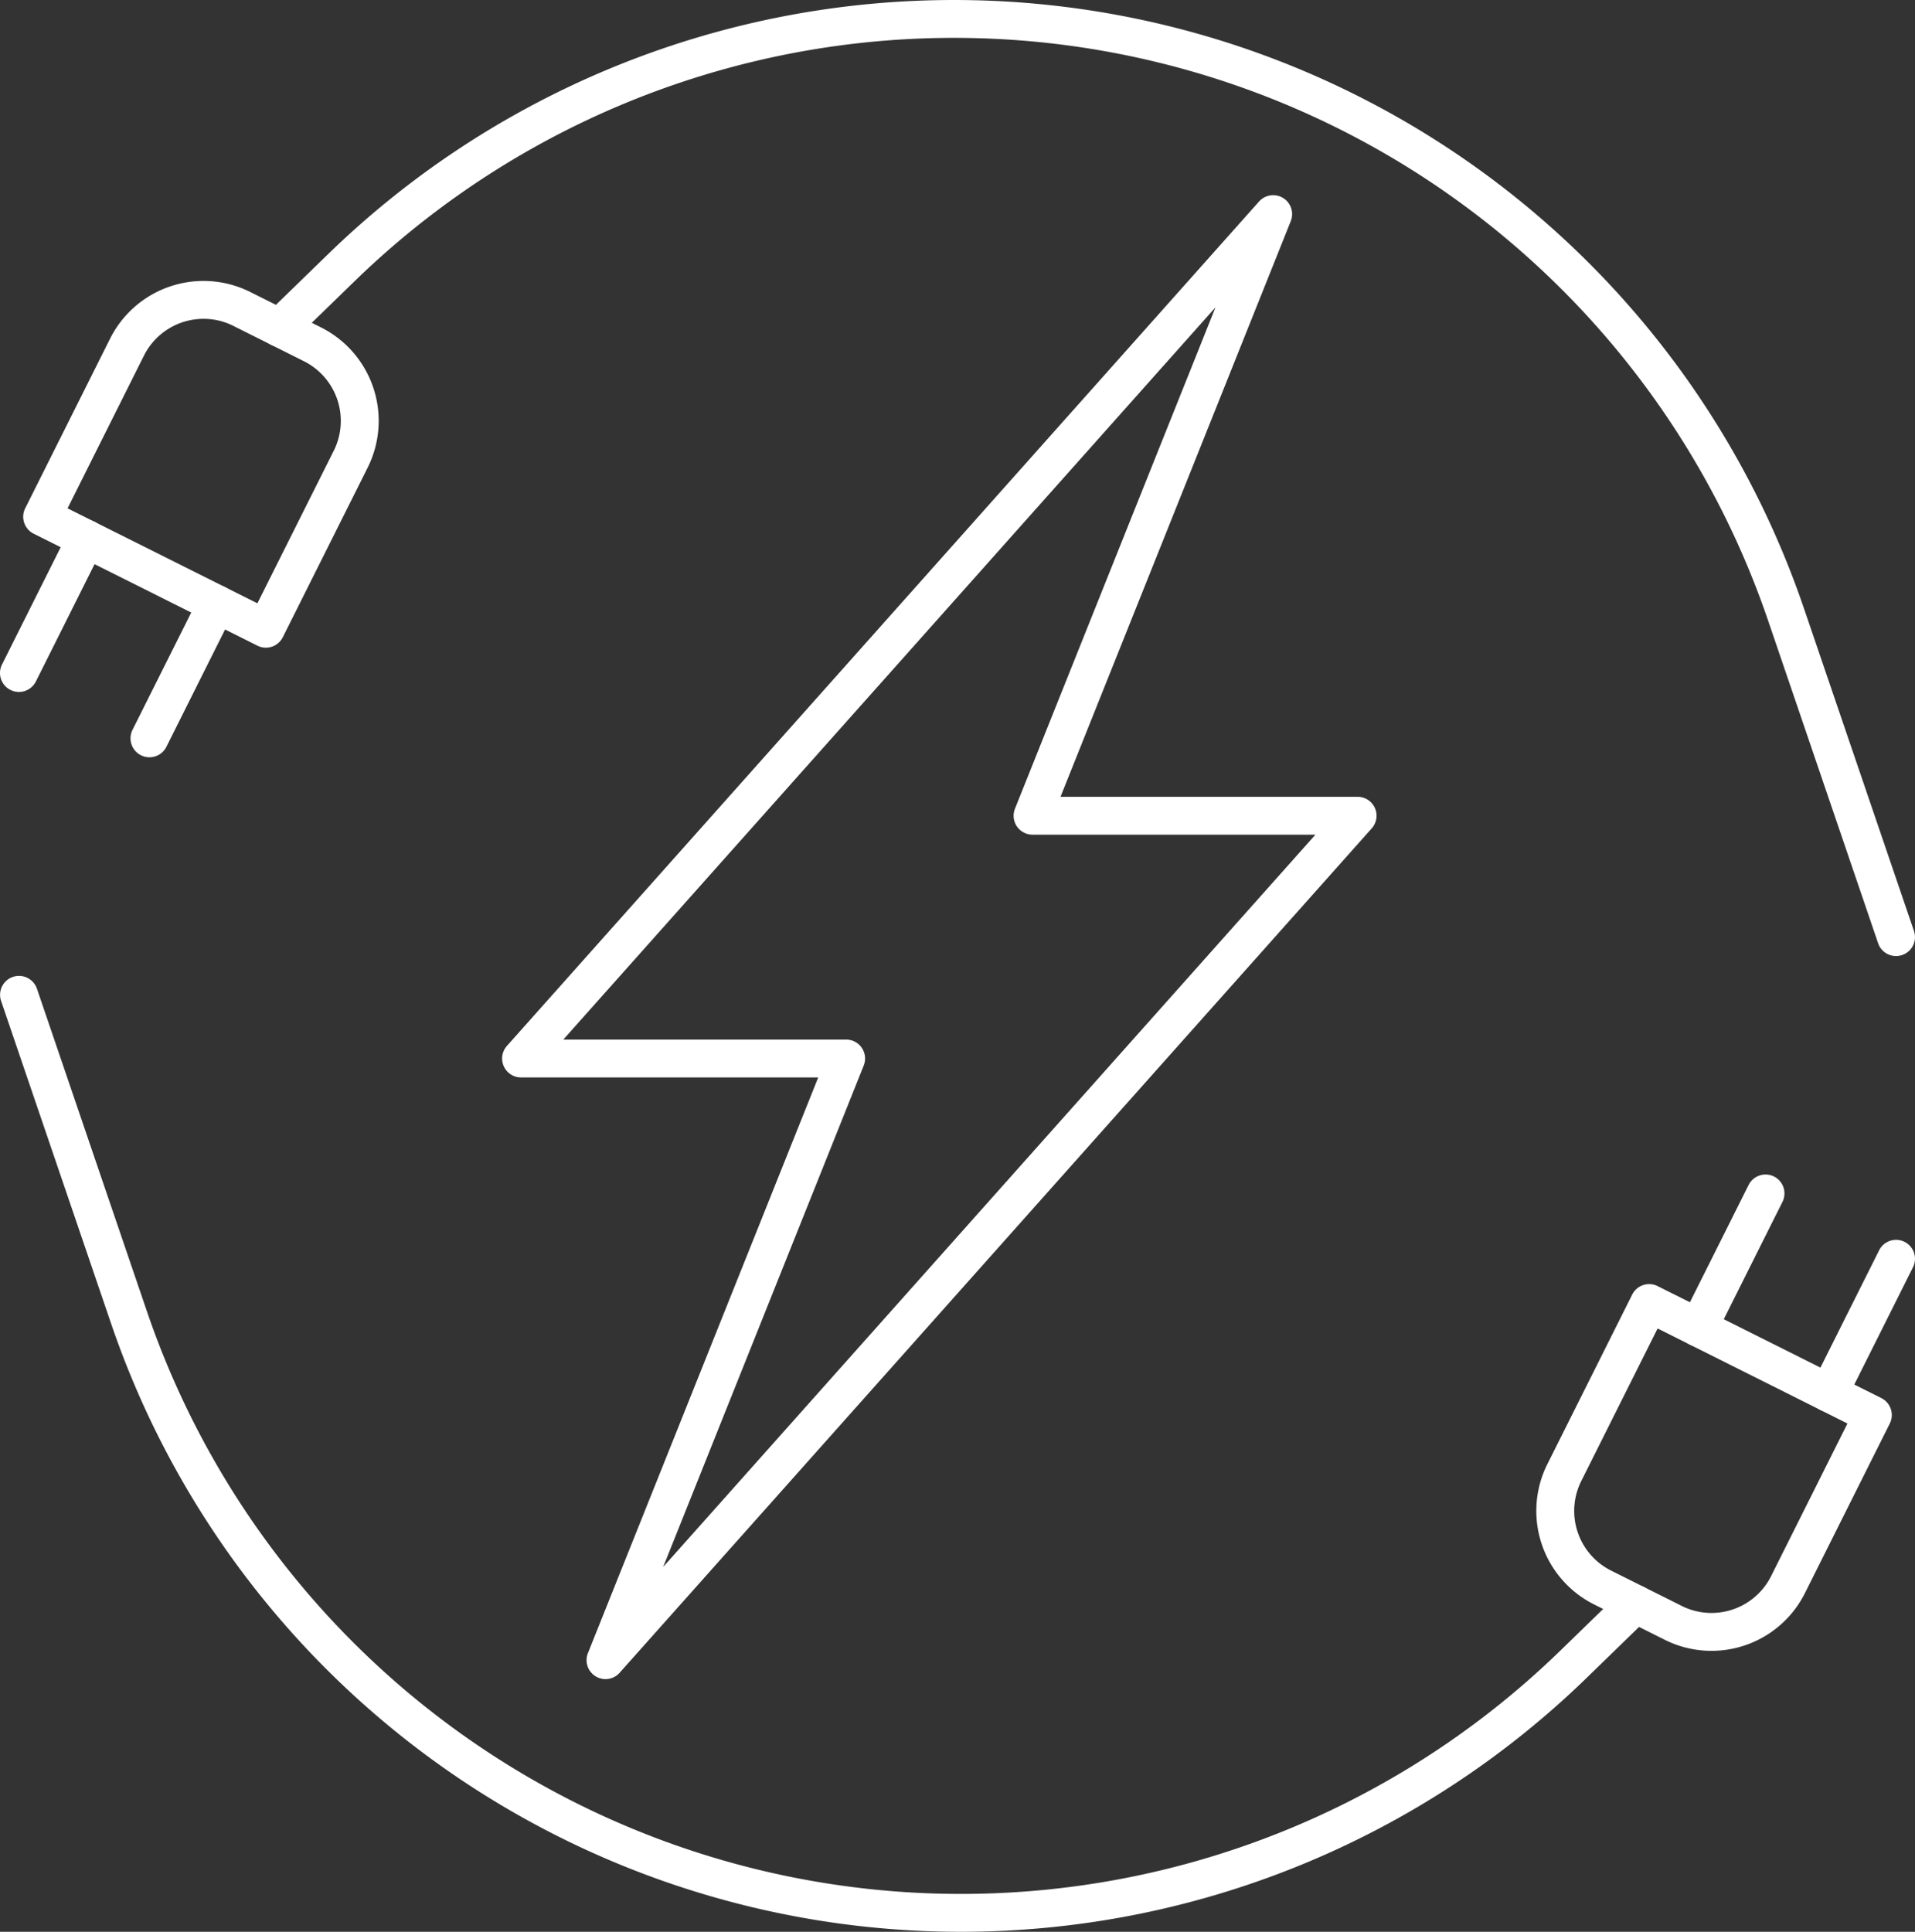 <svg id="Group_20" data-name="Group 20" xmlns="http://www.w3.org/2000/svg" xmlns:xlink="http://www.w3.org/1999/xlink" width="252.803" height="255" viewBox="0 0 252.803 255">
  <rect x="0" y="0" width="252.803" height="255" fill="#333333" stroke="none"/>
  <defs>
    <clipPath id="clip-path">
      <rect id="Rectangle_13" data-name="Rectangle 13" width="252.803" height="255" fill="none" stroke="#fff" stroke-width="1"/>
    </clipPath>
  </defs>
  <path id="Path_84" data-name="Path 84" d="M79.934,221.645a2.5,2.5,0,0,1-2.32-3.429l30.4-75.991H68.788a2.5,2.5,0,0,1-1.867-4.163L166.209,26.6a2.5,2.5,0,0,1,4.188,2.591L140,105.179h39.221a2.5,2.5,0,0,1,1.867,4.163L81.8,220.807A2.5,2.5,0,0,1,79.934,221.645Zm-5.571-84.419H111.7a2.5,2.5,0,0,1,2.321,3.428L87.551,206.836l86.1-96.657H136.309a2.5,2.5,0,0,1-2.321-3.428L160.46,40.568Z" fill="#fff"/>
  <g id="Group_19" data-name="Group 19">
    <g id="Group_18" data-name="Group 18" clip-path="url(#clip-path)">
      <path id="Path_85" data-name="Path 85" d="M250.3,126.2a2.5,2.5,0,0,1-2.366-1.694L233.4,81.886A113.534,113.534,0,0,0,46.815,37.115l-8.178,7.948a2.5,2.5,0,1,1-3.485-3.586l8.178-7.948a118.536,118.536,0,0,1,194.8,46.743L252.669,122.9A2.5,2.5,0,0,1,250.3,126.2Z" fill="#fff"/>
      <path id="Path_86" data-name="Path 86" d="M35.1,85.495a2.49,2.49,0,0,1-1.117-.265L4.445,70.449a2.5,2.5,0,0,1-1.117-3.355l11.2-22.382a13.792,13.792,0,0,1,18.516-6.164l9.325,4.667a13.8,13.8,0,0,1,6.164,18.516l-11.2,22.382A2.5,2.5,0,0,1,35.1,85.495ZM8.919,67.1,33.98,79.639,44.063,59.493a8.809,8.809,0,0,0-3.93-11.806L30.808,43.02a8.7,8.7,0,0,0-3.929-.933A8.8,8.8,0,0,0,19,46.95Z" fill="#fff"/>
      <path id="Line_13" data-name="Line 13" d="M0,20.221a2.489,2.489,0,0,1-1.117-.265A2.5,2.5,0,0,1-2.236,16.6L6.632-1.119A2.5,2.5,0,0,1,9.987-2.236,2.5,2.5,0,0,1,11.1,1.119L2.236,18.839A2.5,2.5,0,0,1,0,20.221Z" transform="translate(2.5 71.118)" fill="#fff"/>
      <path id="Line_14" data-name="Line 14" d="M0,20.221a2.489,2.489,0,0,1-1.117-.265A2.5,2.5,0,0,1-2.236,16.6L6.633-1.119A2.5,2.5,0,0,1,9.988-2.236,2.5,2.5,0,0,1,11.1,1.119L2.236,18.839A2.5,2.5,0,0,1,0,20.221Z" transform="translate(19.73 79.742)" fill="#fff"/>
      <path id="Path_87" data-name="Path 87" d="M126.861,255a118.517,118.517,0,0,1-112.19-80.272L.134,132.1a2.5,2.5,0,0,1,4.732-1.614L19.4,173.114a113.534,113.534,0,0,0,186.584,44.771l8.178-7.948a2.5,2.5,0,0,1,3.485,3.586l-8.178,7.948A118.529,118.529,0,0,1,126.861,255Z" fill="#fff"/>
      <path id="Path_88" data-name="Path 88" d="M217.709,169.505a2.49,2.49,0,0,1,1.117.265l29.533,14.781a2.5,2.5,0,0,1,1.117,3.355l-11.2,22.382a13.792,13.792,0,0,1-18.516,6.164l-9.325-4.667a13.8,13.8,0,0,1-6.164-18.516l11.2-22.382A2.5,2.5,0,0,1,217.709,169.505Zm26.177,18.4-25.062-12.543-10.083,20.146a8.809,8.809,0,0,0,3.93,11.806L222,211.98a8.7,8.7,0,0,0,3.929.933,8.8,8.8,0,0,0,7.878-4.863Z" fill="#fff"/>
      <path id="Line_15" data-name="Line 15" d="M0,20.221a2.489,2.489,0,0,1-1.117-.265A2.5,2.5,0,0,1-2.236,16.6L6.633-1.119A2.5,2.5,0,0,1,9.988-2.236,2.5,2.5,0,0,1,11.1,1.119L2.236,18.839A2.5,2.5,0,0,1,0,20.221Z" transform="translate(241.435 166.162)" fill="#fff"/>
      <path id="Line_16" data-name="Line 16" d="M0,20.221a2.489,2.489,0,0,1-1.117-.265A2.5,2.5,0,0,1-2.236,16.6L6.633-1.119A2.5,2.5,0,0,1,9.988-2.236,2.5,2.5,0,0,1,11.1,1.119L2.236,18.839A2.5,2.5,0,0,1,0,20.221Z" transform="translate(224.204 157.538)" fill="#fff"/>
    </g>
  </g>
</svg>
